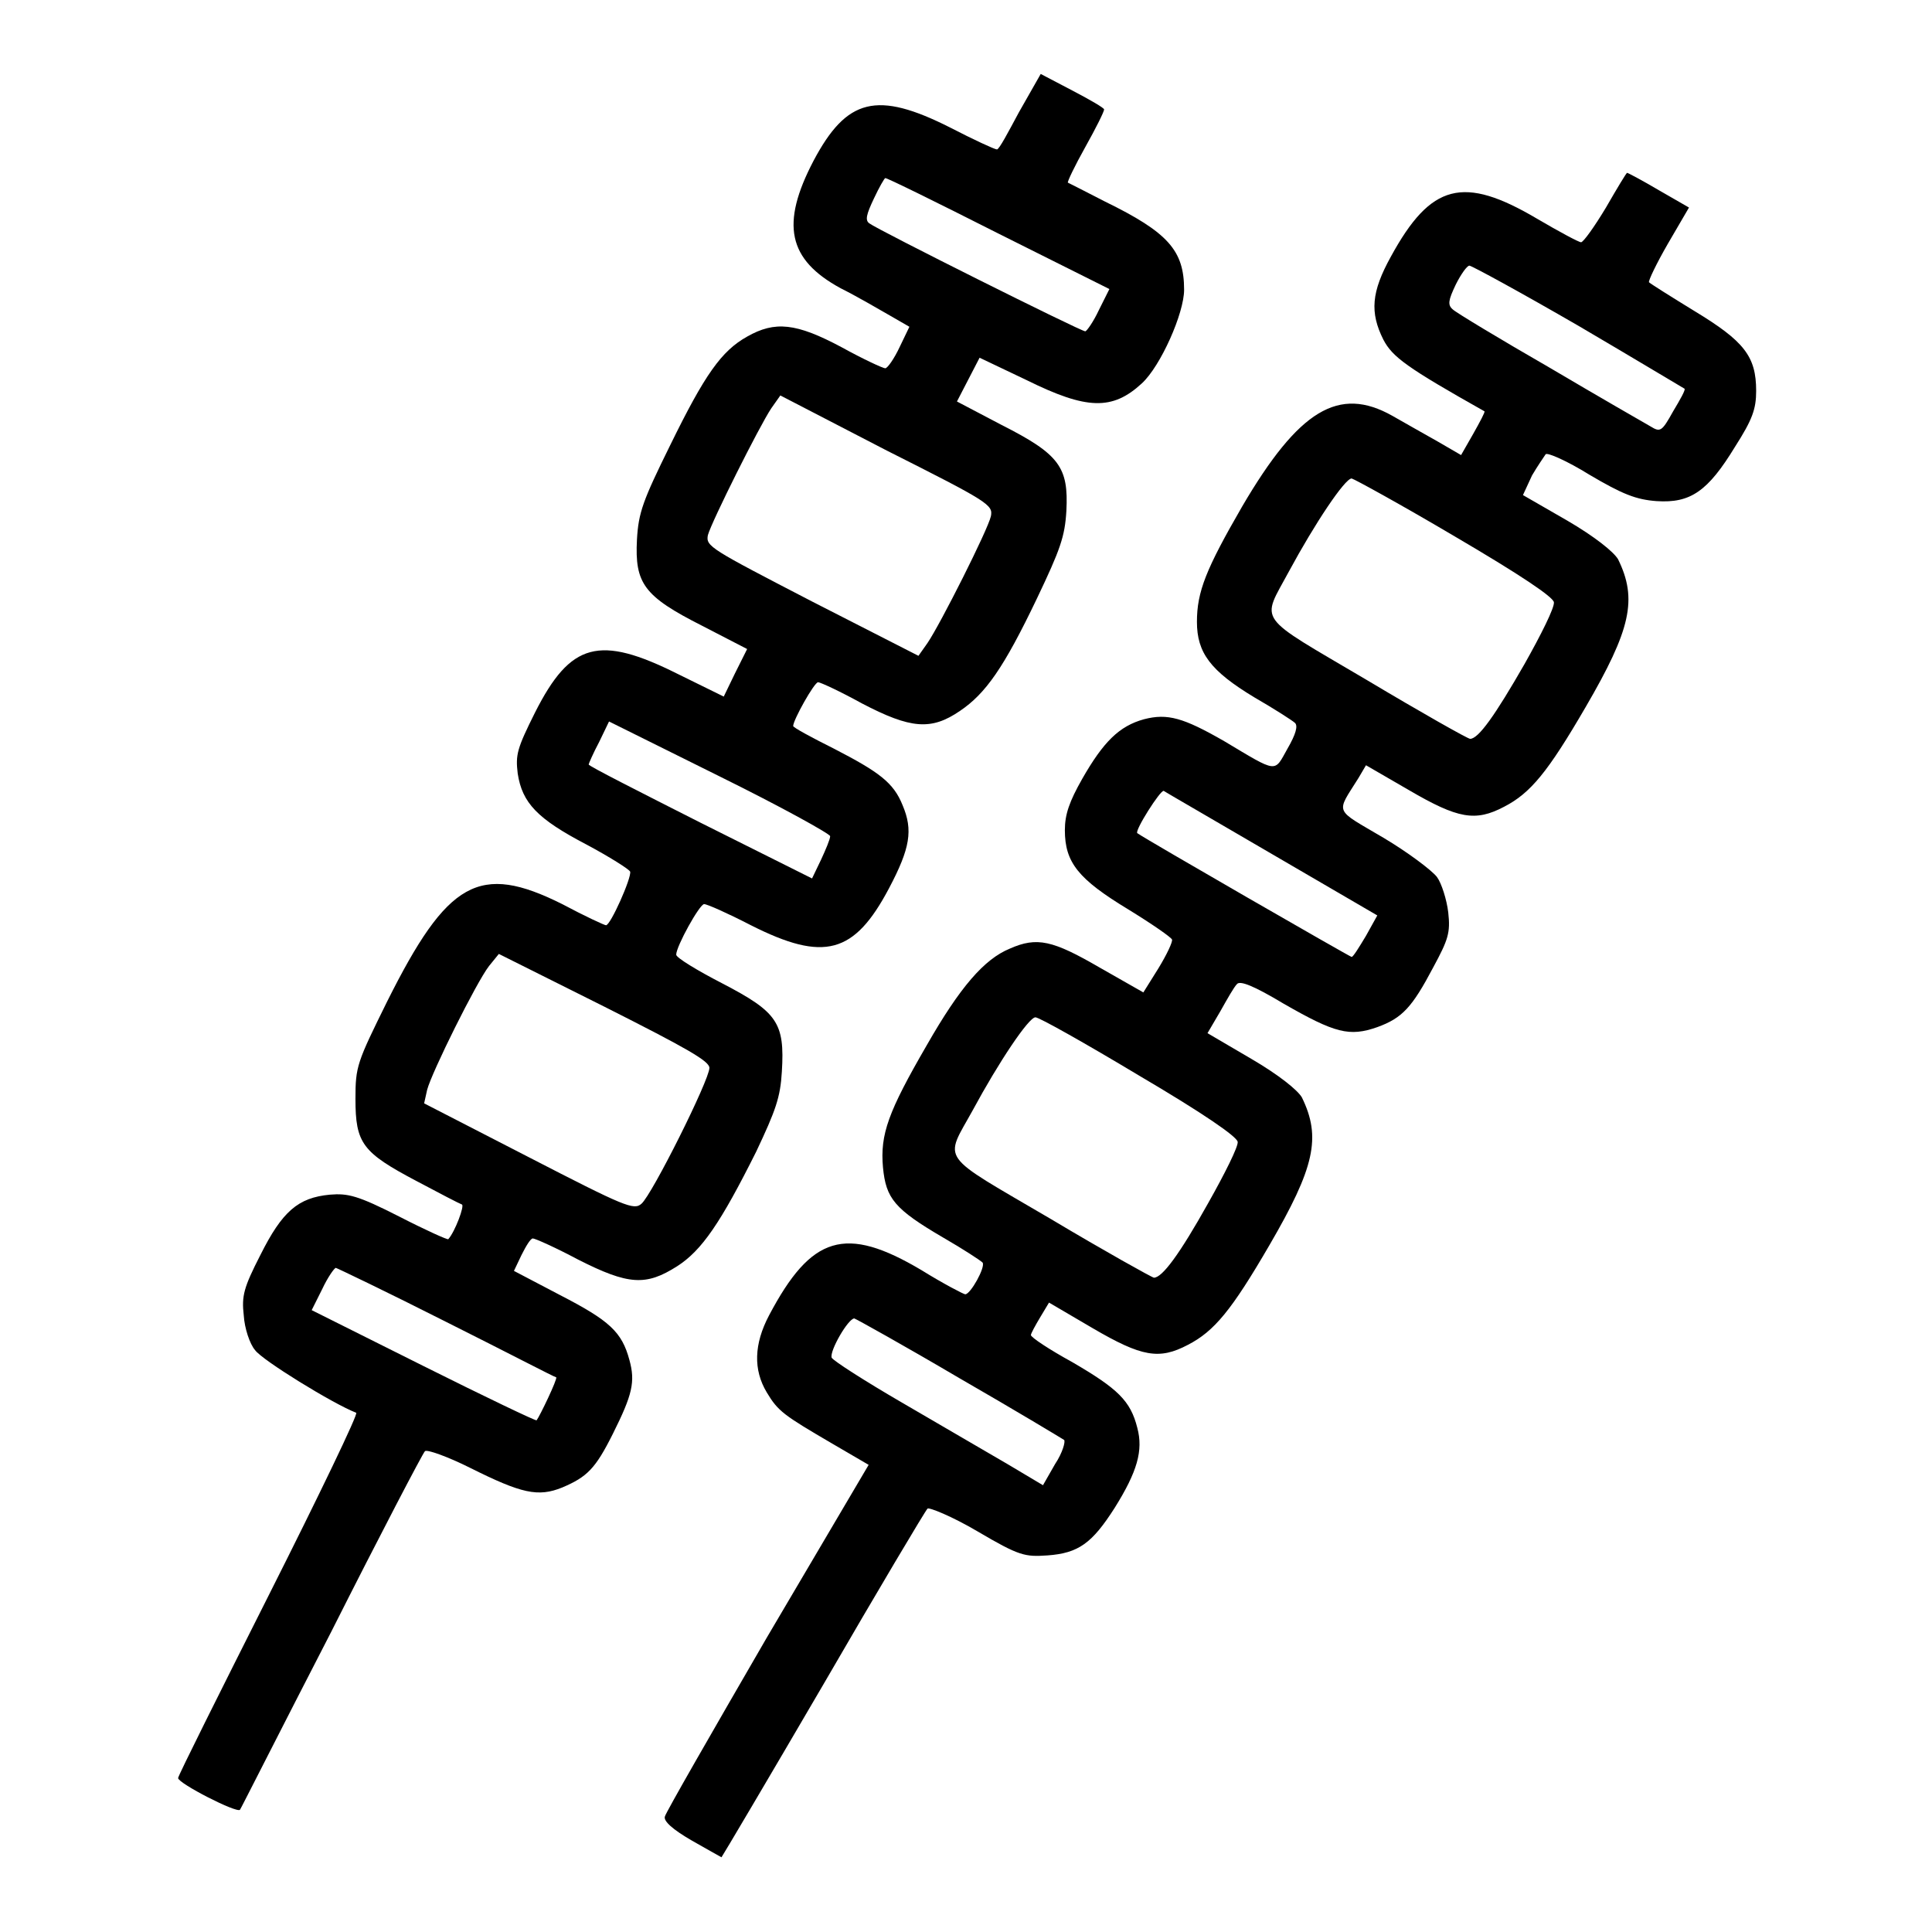 <?xml version="1.0" encoding="utf-8"?>
<!-- Svg Vector Icons : http://www.onlinewebfonts.com/icon -->
<!DOCTYPE svg PUBLIC "-//W3C//DTD SVG 1.1//EN" "http://www.w3.org/Graphics/SVG/1.1/DTD/svg11.dtd">
<svg version="1.1" xmlns="http://www.w3.org/2000/svg" xmlns:xlink="http://www.w3.org/1999/xlink" x="0px" y="0px" viewBox="0 0 256 256" enable-background="new 0 0 256 256" xml:space="preserve">
<g><g><g><path fill="#000000" d="M135,14.9c-1.4,2.6-2.6,4.9-2.9,4.9c-0.3,0-3.1-1.3-6.2-2.9c-9.7-4.9-13.7-3.9-18.1,4.4c-4.4,8.4-3.4,13.1,3.6,16.9c2.2,1.1,5.1,2.8,6.5,3.6l2.6,1.5l-1.3,2.7c-0.7,1.5-1.6,2.8-1.9,2.8c-0.3,0-2.9-1.2-5.8-2.8c-6-3.2-8.8-3.5-12.5-1.4c-3.4,1.9-5.6,5-10.2,14.4c-3.6,7.3-4.2,8.9-4.4,12.5c-0.3,5.8,0.9,7.5,8.6,11.4l6,3.1l-1.6,3.2l-1.5,3.1l-6.1-3c-10.4-5.2-14.2-4.2-18.9,5.1c-2.4,4.8-2.6,5.6-2.3,8.1c0.6,3.9,2.6,6,9.1,9.4c3,1.6,5.7,3.3,5.8,3.6c0.2,0.8-2.6,7.1-3.2,7.1c-0.2,0-2.8-1.2-5.8-2.8c-11-5.5-15.2-3.1-23.2,12.9c-4,8.1-4.2,8.6-4.2,12.9c0,5.9,0.9,7.1,8.1,10.9c3,1.6,5.7,3,6,3.1c0.4,0.1-0.9,3.6-1.8,4.6c-0.1,0.1-3-1.2-6.5-3c-5.5-2.8-6.8-3.1-9.2-2.9c-4.2,0.4-6.3,2.2-9.2,8c-2.2,4.3-2.5,5.4-2.2,8c0.1,1.7,0.8,3.8,1.5,4.6c0.9,1.3,10.3,7.1,13.4,8.3c0.3,0.1-4.9,10.9-11.5,24c-6.6,13.1-12.1,24.1-12.1,24.4c0,0.7,7.8,4.7,8.2,4.2c0.1-0.1,5.5-10.8,12.1-23.6c6.5-12.9,12.1-23.6,12.4-23.9c0.2-0.3,3,0.7,6,2.2c6.8,3.4,9,3.9,12.2,2.6c3.3-1.4,4.4-2.5,6.7-7.1c2.6-5.2,3-6.9,2.2-9.8c-1-3.7-2.6-5.2-9.2-8.6l-6.1-3.2l1-2.1c0.6-1.2,1.2-2.2,1.5-2.2c0.3,0,3,1.2,6,2.8c6.7,3.4,9,3.5,13.1,0.9c3.3-2.1,5.8-5.8,10.5-15.2c2.6-5.5,3.2-7.2,3.4-10.6c0.4-6.5-0.6-7.9-7.9-11.7c-3.3-1.7-6.1-3.4-6.1-3.8c0-1.1,3.1-6.7,3.7-6.7c0.4,0,3.1,1.2,6.2,2.8c9.7,4.9,13.7,3.8,18.3-4.9c2.8-5.3,3.2-7.7,1.8-11c-1.2-3-3.1-4.4-9.1-7.5c-3-1.5-5.4-2.8-5.4-3c0-0.8,2.8-5.8,3.3-5.8c0.3,0,2.9,1.2,5.8,2.8c6.5,3.4,9.2,3.6,13,1c3.4-2.3,5.8-5.7,10.2-14.9c3.1-6.5,3.7-8.2,3.9-11.6c0.3-5.8-0.9-7.5-8.6-11.4l-5.9-3.1l1.5-2.9l1.5-2.9l6.3,3c7.9,3.9,11.3,4,15.2,0.4c2.5-2.3,5.6-9.3,5.6-12.4c0-5.2-2.1-7.6-10.5-11.7c-2.5-1.3-4.7-2.4-4.9-2.5c-0.1-0.1,0.9-2.2,2.3-4.7c1.4-2.5,2.5-4.7,2.5-5c0-0.2-1.9-1.3-4.2-2.5l-4.2-2.2L135,14.9z M132.2,30.9l14.8,7.4l-1.4,2.8c-0.7,1.5-1.6,2.8-1.8,2.8c-0.6,0-27.6-13.5-28.6-14.3c-0.6-0.4-0.4-1.2,0.6-3.3c0.7-1.5,1.4-2.7,1.5-2.7C117.4,23.5,124.1,26.8,132.2,30.9z M131.3,68.4c-0.4,1.8-6.7,14.3-8.4,16.8l-1.2,1.7l-14.1-7.2c-13.5-7-14.1-7.3-13.8-8.8c0.5-1.8,6.8-14.4,8.4-16.8l1.2-1.7l14.1,7.3C131,66.5,131.6,66.9,131.3,68.4z M110,110.8c0,0.4-0.6,1.8-1.2,3.1l-1.2,2.5L92.8,109c-8.1-4.1-14.8-7.5-14.8-7.7c0-0.1,0.6-1.5,1.4-3l1.3-2.7l14.7,7.3C103.5,106.9,110,110.5,110,110.8z M94,141.5c0,1.6-7.6,16.8-9,18c-1,0.9-2.2,0.4-15-6.2l-13.8-7.1l0.4-1.8c0.6-2.3,6.5-14.2,8.2-16.4l1.3-1.6l14,7C91,138.9,94,140.6,94,141.5z M59.2,175.2c7.8,3.9,14.3,7.3,14.5,7.3c0.2,0.2-2.2,5.2-2.6,5.7c-0.1,0.1-6.8-3.1-15-7.2l-14.8-7.4l1.4-2.8c0.7-1.5,1.6-2.8,1.8-2.8C44.6,168,51.3,171.2,59.2,175.2z"/><path fill="#000000" d="M212.8,27.5c-1.5,2.5-3,4.6-3.3,4.6c-0.3,0-2.9-1.4-5.8-3.1c-9.8-5.8-14.1-4.7-19.4,5c-2.6,4.7-2.8,7.4-1,11c1.2,2.3,3.1,3.7,13.4,9.5c0.1,0.1-0.6,1.4-1.5,3l-1.6,2.8l-3.1-1.8c-1.8-1-4.4-2.5-6-3.4c-7.1-4-12.4-0.8-19.9,12c-4.8,8.3-6,11.3-6,15.3c0,4.1,1.8,6.5,7.6,10c2.6,1.5,5.1,3.1,5.4,3.4c0.4,0.4,0.1,1.5-1,3.4c-1.8,3.2-1.2,3.3-8.4-1c-5.4-3.1-7.5-3.7-10.6-2.9c-3.3,0.9-5.4,3-8.2,7.9c-1.7,3-2.3,4.7-2.3,6.8c0,4.3,1.8,6.5,8.4,10.5c3.1,1.9,5.7,3.7,5.8,4c0.1,0.3-0.7,2-1.8,3.8l-2,3.2l-5.8-3.3c-6.2-3.6-8.3-4.1-11.9-2.5c-3.4,1.4-6.6,5.1-11,12.8c-5.1,8.8-6.2,11.8-5.8,16.2c0.4,4.1,1.5,5.5,8,9.3c2.6,1.5,4.9,3,5.2,3.3c0.4,0.6-1.6,4.2-2.3,4.2c-0.2,0-2.9-1.4-5.8-3.2c-10.1-6-14.6-4.6-20.2,6c-2,3.8-2.1,7.2-0.3,10.2c1.5,2.5,2.2,3,8.7,6.8l4.8,2.8L101.6,217c-7.3,12.6-13.4,23.2-13.5,23.7c-0.2,0.6,1,1.7,3.6,3.2c2.1,1.2,3.9,2.2,3.9,2.2c0.1-0.1,6.2-10.4,13.5-22.9c7.3-12.6,13.5-23,13.8-23.3c0.2-0.2,3.2,1,6.6,3c5.6,3.3,6.3,3.4,9.3,3.2c4.1-0.3,5.9-1.6,8.9-6.3c3-4.8,3.8-7.6,3-10.6c-0.9-3.6-2.6-5.2-8.6-8.7c-3.1-1.7-5.5-3.3-5.5-3.6c0-0.2,0.6-1.3,1.2-2.3l1.2-2l5.8,3.4c6.5,3.8,8.8,4.2,12.6,2.2c3.5-1.8,5.8-4.6,10.8-13.2c6-10.3,6.9-14.3,4.3-19.6c-0.6-1-3.1-3-6.7-5.1l-5.8-3.4l1.7-2.9c0.9-1.6,1.8-3.2,2.2-3.6c0.4-0.5,2.2,0.2,6.2,2.6c6.8,3.9,8.7,4.4,12.4,3.1c3.3-1.2,4.6-2.6,7.4-7.9c2-3.7,2.3-4.6,2-7.3c-0.2-1.7-0.9-3.9-1.5-4.7c-0.7-0.9-3.9-3.3-7.1-5.2c-6.6-3.9-6.3-3.1-3.3-7.9l1-1.7l5.7,3.3c6.5,3.8,8.8,4.2,12.6,2.2c3.5-1.8,5.8-4.6,10.8-13.2c6-10.3,6.9-14.3,4.3-19.6c-0.6-1-3.1-3-6.7-5.1l-5.9-3.4L203,63c0.7-1.2,1.6-2.5,1.8-2.8c0.2-0.3,2.9,0.9,5.8,2.7c4.4,2.6,6.2,3.3,8.9,3.5c4.5,0.3,6.8-1.3,10.4-7.2c2.3-3.6,2.8-5,2.8-7.4c0-4.6-1.6-6.6-8.2-10.6c-3.1-1.9-5.8-3.6-6-3.8c-0.1-0.2,1-2.5,2.5-5.1l2.8-4.8l-4-2.3c-2.2-1.3-4.1-2.3-4.2-2.3C215.5,22.9,214.3,24.9,212.8,27.5z M209.2,43.2c7.5,4.4,13.8,8.2,14,8.3s-0.6,1.5-1.5,3c-1.5,2.7-1.7,2.8-3,2c-0.7-0.4-6.8-3.9-13.4-7.8c-6.6-3.8-12.4-7.3-12.8-7.7c-0.7-0.6-0.6-1.2,0.4-3.3c0.7-1.4,1.5-2.5,1.8-2.5S201.6,38.8,209.2,43.2z M192.8,71.1c8.7,5.1,13,8,13.1,8.7c0.1,0.7-1.7,4.3-3.9,8.2c-3.9,6.8-6.1,9.9-7.2,9.9c-0.3,0-6.5-3.5-13.7-7.8c-14.9-8.8-14-7.5-10.3-14.4c3.4-6.3,7.4-12.3,8.3-12.3C179.5,63.5,185.7,66.9,192.8,71.1z M168.6,113.2l13.9,8.1l-1.5,2.7c-0.9,1.5-1.7,2.8-1.9,2.8s-27.3-15.6-28.4-16.4c-0.4-0.3,3.1-5.8,3.5-5.6C154.5,105,160.9,108.7,168.6,113.2z M150.9,142.5c8.5,5,13,8.1,13.1,8.8c0.1,0.6-1.7,4.2-3.9,8.1c-3.8,6.8-6.1,9.9-7.2,9.9c-0.2,0-6.5-3.5-13.7-7.8c-15-8.8-14.1-7.5-10.3-14.4c3.4-6.3,7.4-12.3,8.3-12.3C137.7,134.8,143.9,138.3,150.9,142.5z M127.1,182.6c7.3,4.2,13.6,8,13.9,8.2c0.2,0.2-0.2,1.7-1.2,3.2l-1.6,2.8l-4.7-2.8c-2.6-1.5-8.9-5.2-13.9-8.1c-5-2.9-9.2-5.6-9.4-6c-0.3-0.9,2.2-5.2,3-5.2C113.5,174.8,119.8,178.3,127.1,182.6z"/></g></g></g>
</svg>